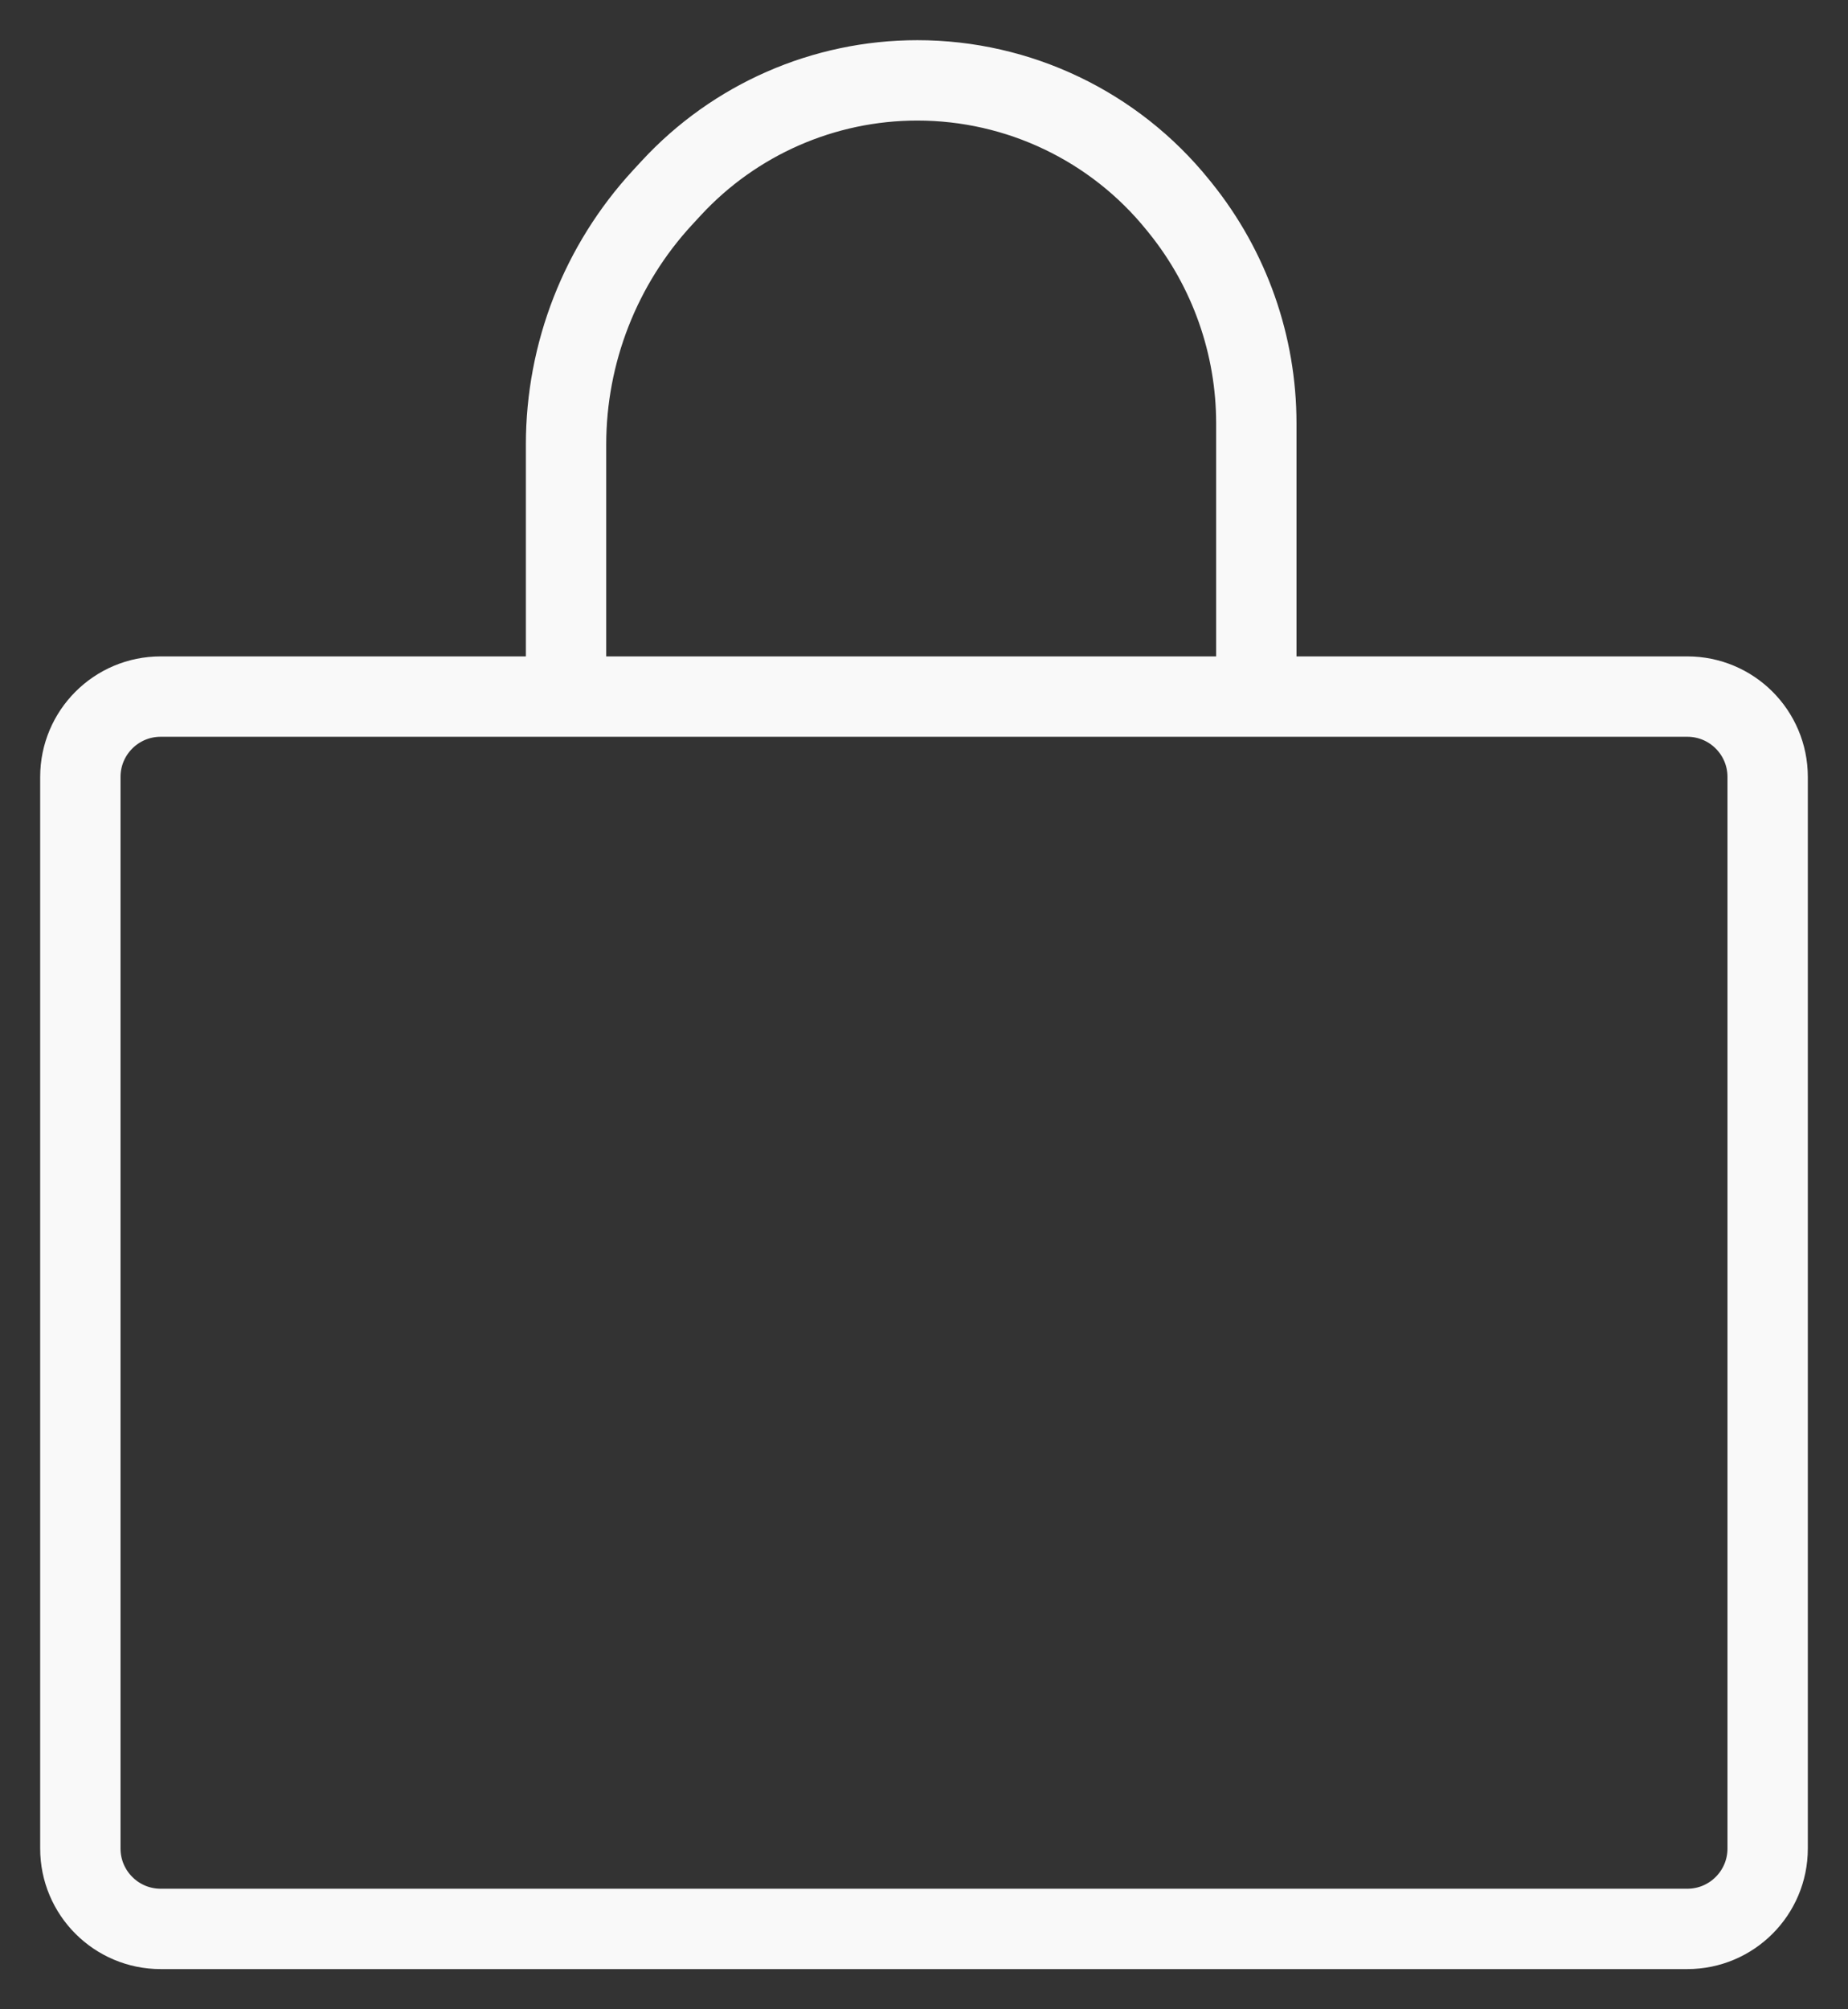 <?xml version="1.0" encoding="UTF-8"?> <svg xmlns="http://www.w3.org/2000/svg" width="23" height="25" viewBox="0 0 23 25" fill="none"><rect x="0" y="0" width="23" height="25" fill="#333333" stroke="none"/><path d="M15.636 8.667H21C21.552 8.667 22 9.114 22 9.667V23C22 23.552 21.552 24 21 24H2C1.448 24 1 23.552 1 23V9.667C1 9.114 1.448 8.667 2 8.667H7.045M15.636 8.667V5.267C15.636 4.292 15.302 3.346 14.69 2.587L14.66 2.55C13.869 1.57 12.677 1 11.417 1V1C10.253 1 9.142 1.487 8.353 2.342L8.245 2.459C7.474 3.295 7.045 4.392 7.045 5.53V8.667M15.636 8.667H7.045" stroke="#F9F9F9"></path></svg> 